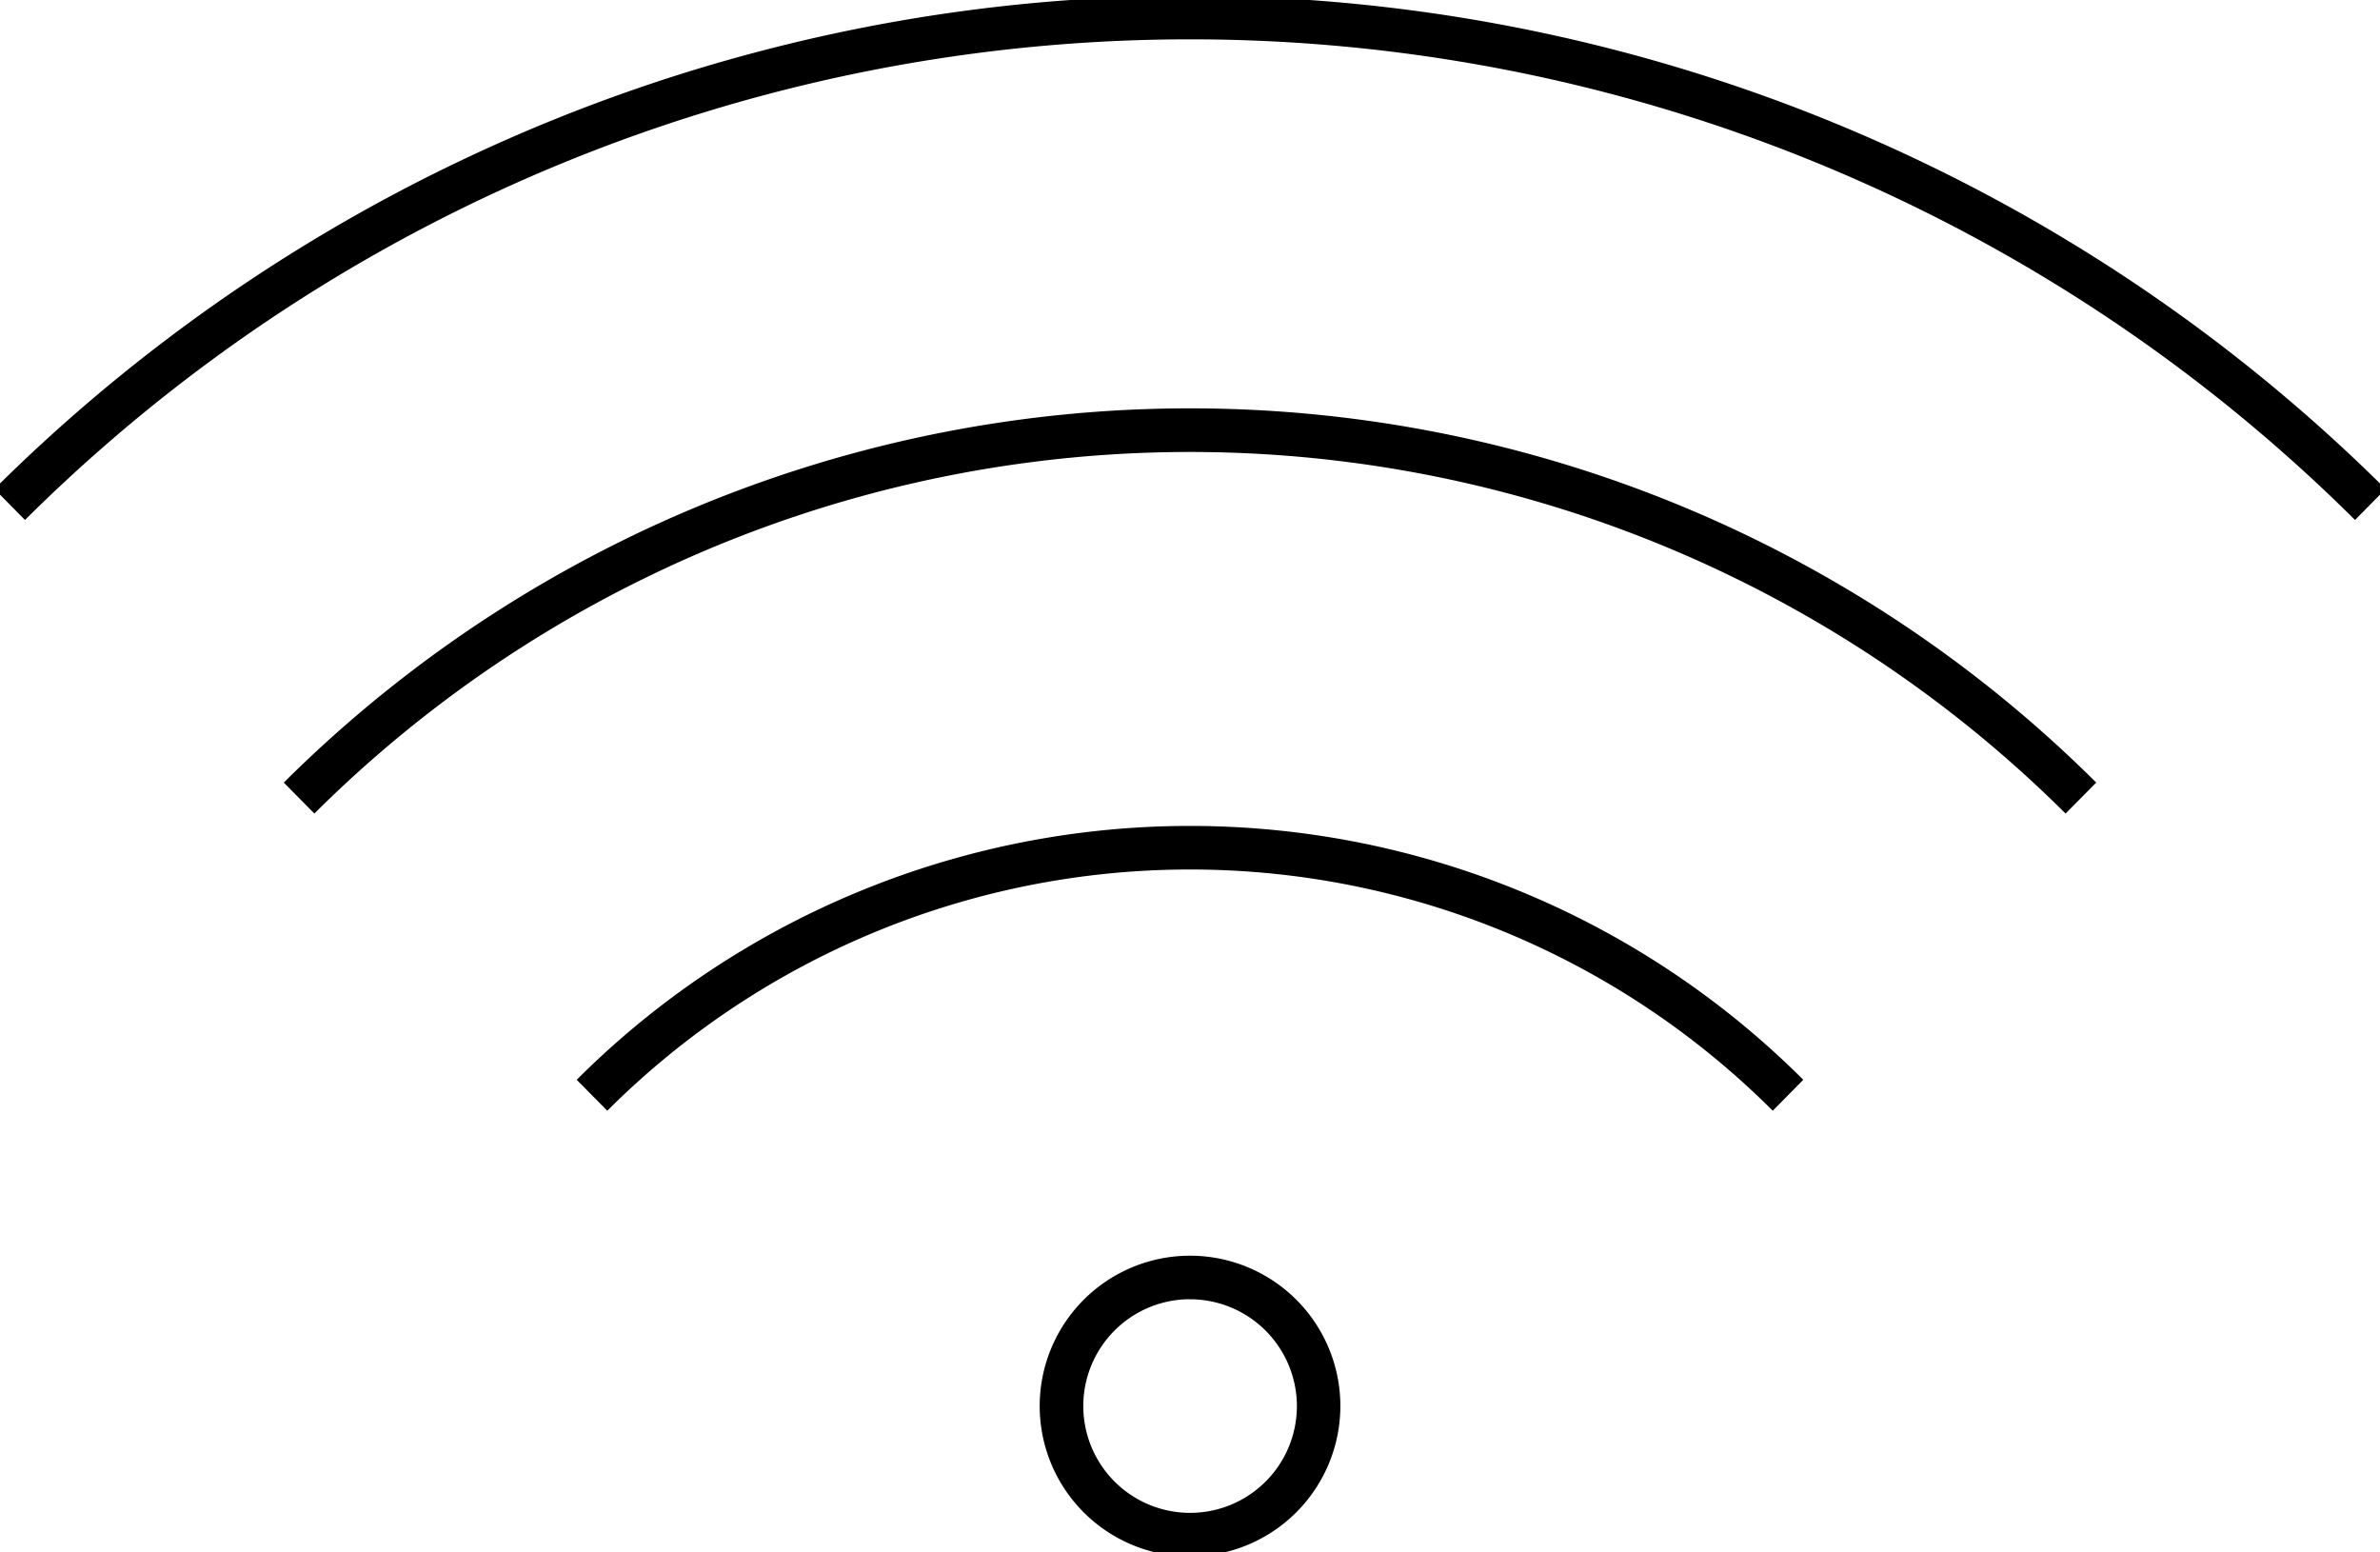<svg xmlns="http://www.w3.org/2000/svg" xmlns:xlink="http://www.w3.org/1999/xlink" width="75.276" height="49.095" viewBox="0 0 75.276 49.095">
  <defs>
    <clipPath id="clip-path">
      <rect id="Rectangle_90" data-name="Rectangle 90" width="75.276" height="49.095"/>
    </clipPath>
  </defs>
  <g id="Internet_Icon" transform="translate(0 -0.001)">
    <g id="Group_186" data-name="Group 186" transform="translate(0 0.001)" clip-path="url(#clip-path)">
      <path id="Path_132" data-name="Path 132" d="M16.342,31.19l.791.8a26.212,26.212,0,0,1,36.861,0l.79-.8a27.335,27.335,0,0,0-38.442,0" transform="translate(2.075 2.957)"/>
      <path id="Path_132_-_Outline" data-name="Path 132 - Outline" d="M53.995,32.168l-.089-.088a26.08,26.08,0,0,0-36.685,0l-.089.088-.967-.979.089-.088a27.449,27.449,0,0,1,38.617,0l.089.088Zm-37.476-.977.616.623a26.328,26.328,0,0,1,36.858,0l.615-.623a27.2,27.2,0,0,0-38.088,0Z" transform="translate(2.075 2.957)"/>
      <path id="Path_133" data-name="Path 133" d="M8.121,23.28l.79.8a39.394,39.394,0,0,1,55.392,0l.79-.8a40.515,40.515,0,0,0-56.972,0" transform="translate(1.031 1.469)"/>
      <path id="Path_133_-_Outline" data-name="Path 133 - Outline" d="M64.3,24.258l-.089-.088A39.256,39.256,0,0,0,9,24.17l-.089.088-.966-.979.089-.088a40.626,40.626,0,0,1,57.147,0l.089.088ZM8.3,23.281l.615.623a39.5,39.5,0,0,1,55.389,0l.615-.623a40.375,40.375,0,0,0-56.618,0Z" transform="translate(1.031 1.469)"/>
      <path id="Path_134" data-name="Path 134" d="M0,15.466l.791.8a52.408,52.408,0,0,1,73.694,0l.791-.8A53.532,53.532,0,0,0,0,15.466" transform="translate(0 -0.001)"/>
      <path id="Path_134_-_Outline" data-name="Path 134 - Outline" d="M74.486,16.444l-.089-.088a52.265,52.265,0,0,0-73.518,0l-.089.088-.967-.979.089-.088a53.639,53.639,0,0,1,75.452,0l.089.088ZM37.638,1A52.462,52.462,0,0,1,74.484,16.09l.616-.623a53.388,53.388,0,0,0-74.922,0l.615.623A52.466,52.466,0,0,1,37.638,1Z" transform="translate(0 -0.001)"/>
      <path id="Path_135" data-name="Path 135" d="M33.919,44.607a4.63,4.63,0,1,1,4.631-4.631,4.635,4.635,0,0,1-4.631,4.631m0-8.133a3.5,3.5,0,1,0,3.5,3.5,3.507,3.507,0,0,0-3.5-3.5" transform="translate(3.719 4.488)"/>
      <path id="Path_135_-_Outline" data-name="Path 135 - Outline" d="M33.919,44.732a4.755,4.755,0,1,1,4.756-4.756A4.761,4.761,0,0,1,33.919,44.732Zm0-9.26a4.505,4.505,0,1,0,4.506,4.5A4.51,4.51,0,0,0,33.919,35.472Zm0,8.133a3.628,3.628,0,1,1,3.629-3.629A3.632,3.632,0,0,1,33.919,43.605Zm0-7.007A3.378,3.378,0,1,0,37.3,39.977,3.382,3.382,0,0,0,33.919,36.6Z" transform="translate(3.719 4.488)"/>
    </g>
  </g>
</svg>
